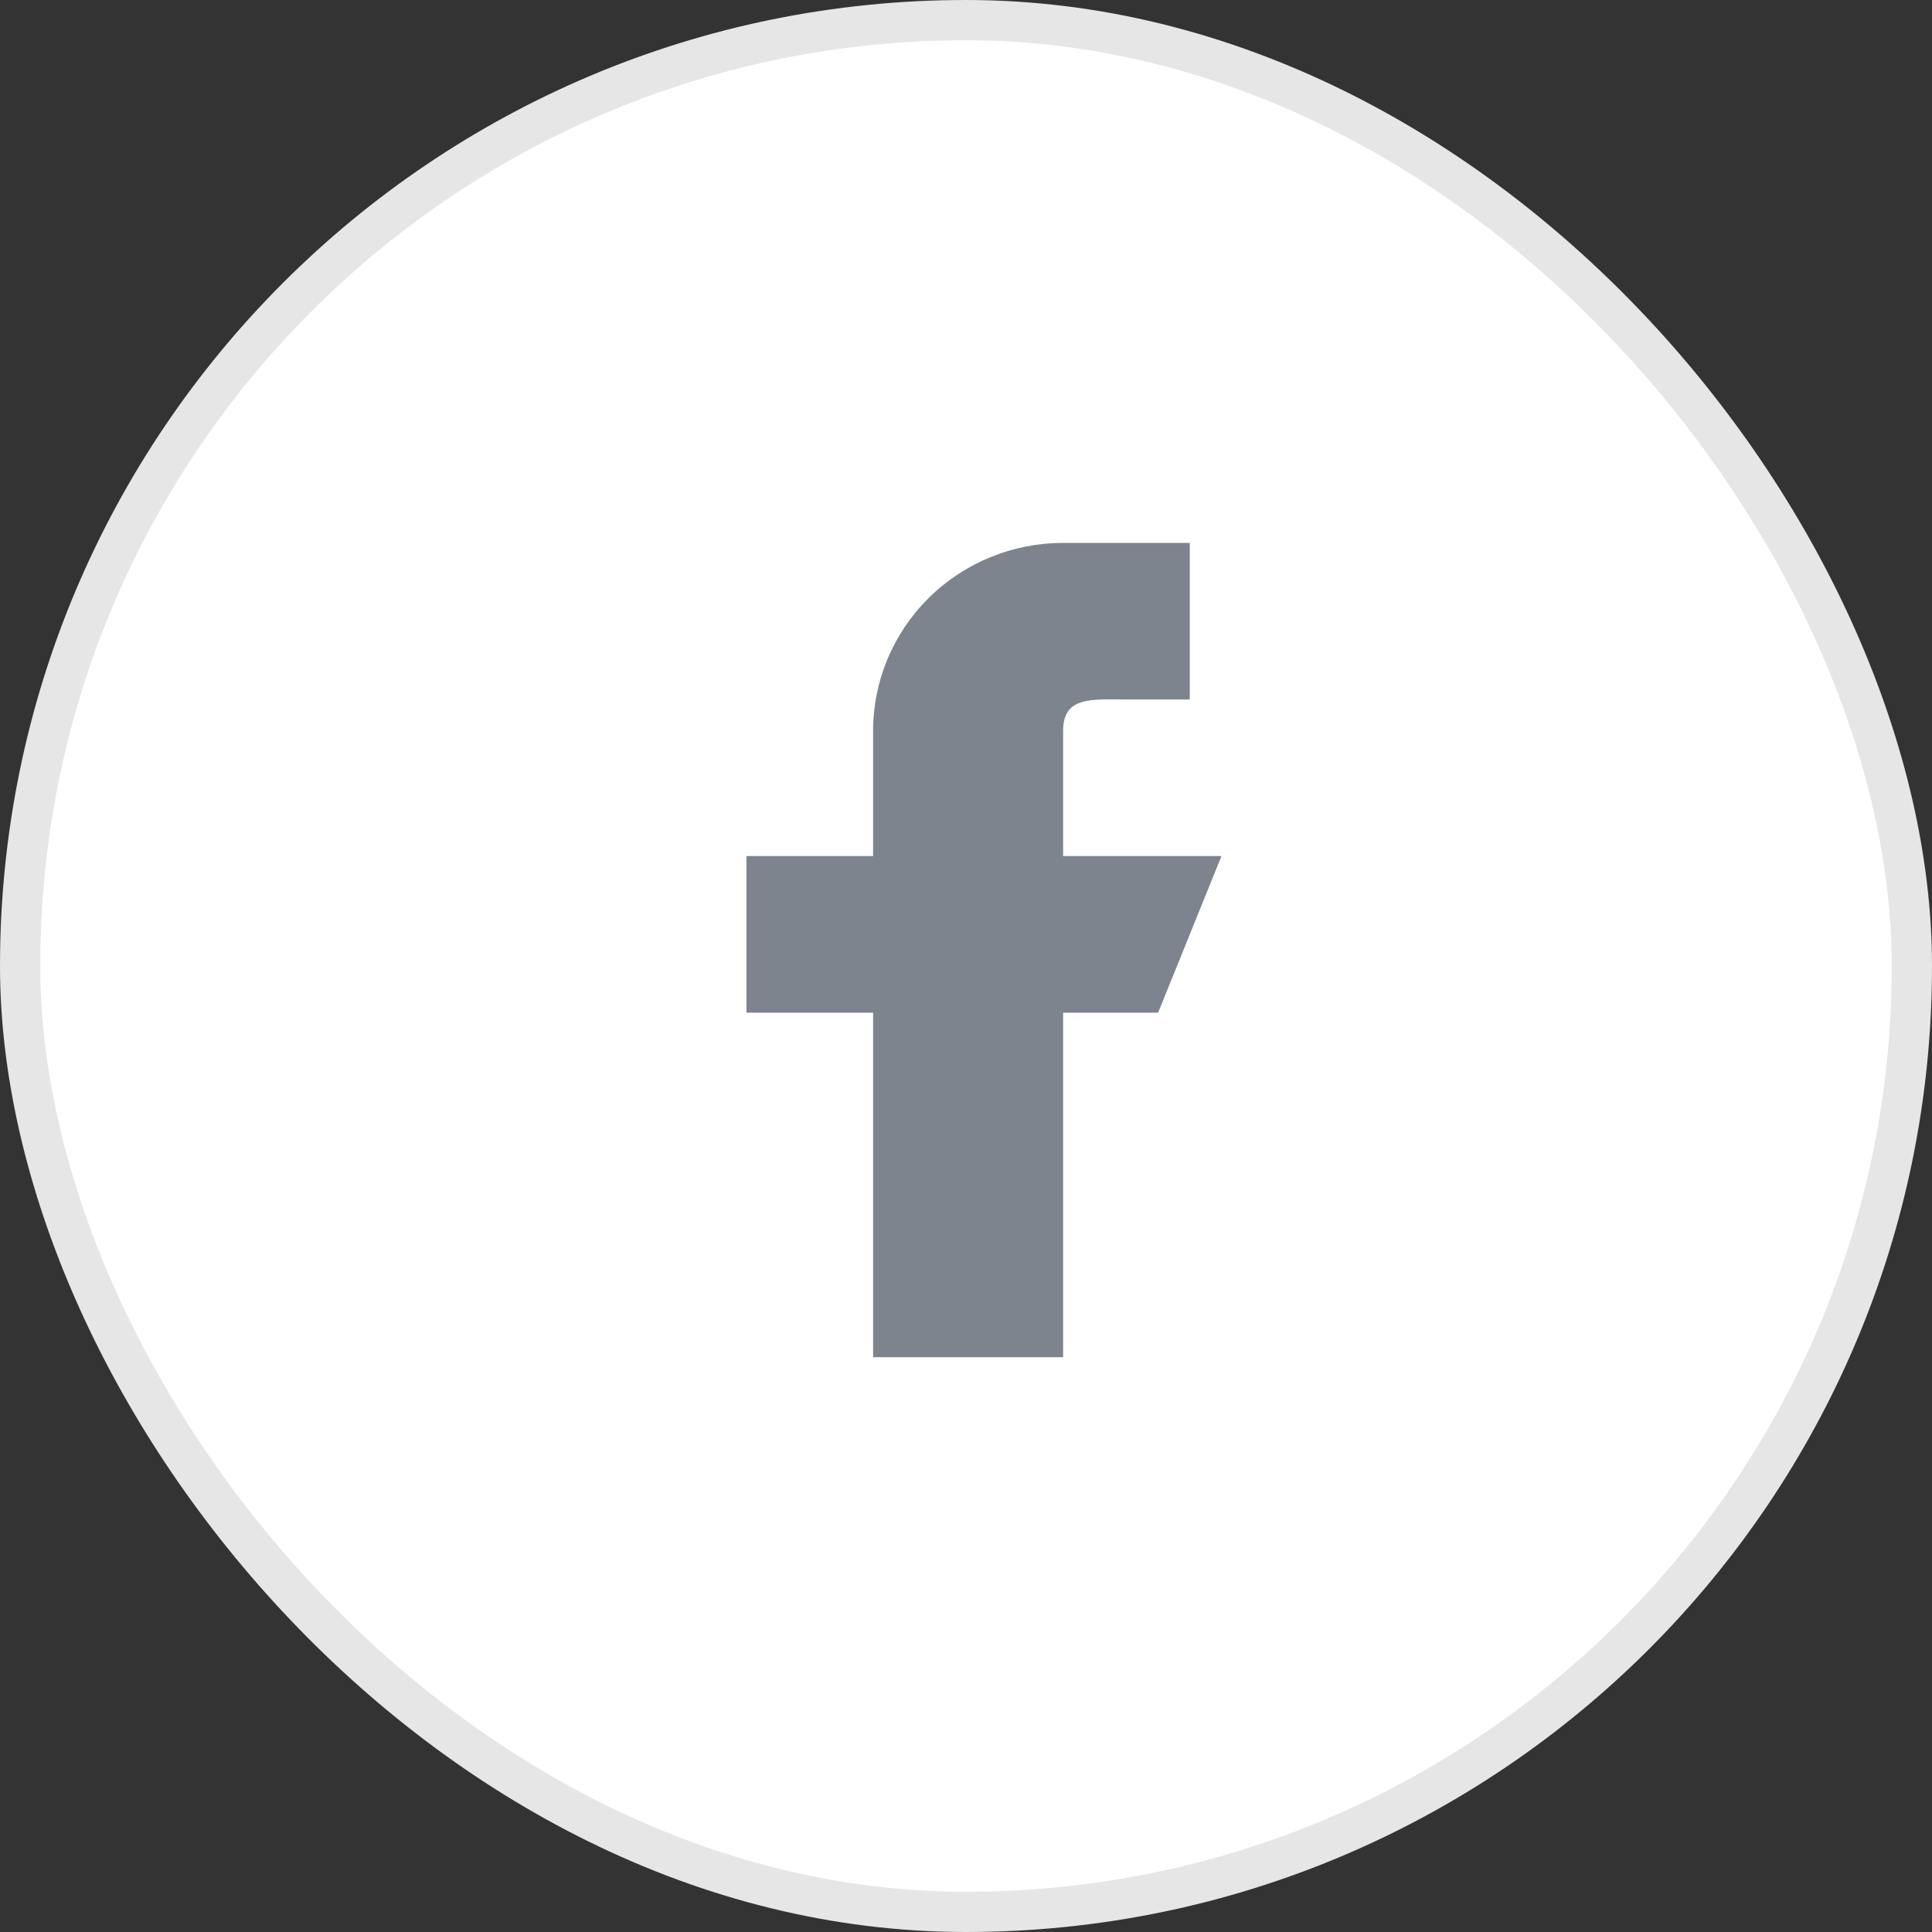 <svg width="48" height="48" viewBox="0 0 48 48" fill="none" xmlns="http://www.w3.org/2000/svg">
<rect x="0" y="0" width="48" height="48" fill="#333333" stroke="none"/>
<rect x="0.5" y="0.5" width="47" height="47" rx="23.5" fill="white" stroke="#E6E6E6"/>
<path fill-rule="evenodd" clip-rule="evenodd" d="M30.347 21.269H26.413V18.156C26.413 17.297 27.118 17.378 27.986 17.378H29.56V13.488H26.413C25.161 13.488 23.96 13.979 23.075 14.855C22.189 15.731 21.692 16.918 21.692 18.156V21.269H18.545V25.16H21.692V33.719H26.413V25.16H28.773L30.347 21.269Z" fill="#7D848D"/>
</svg>

